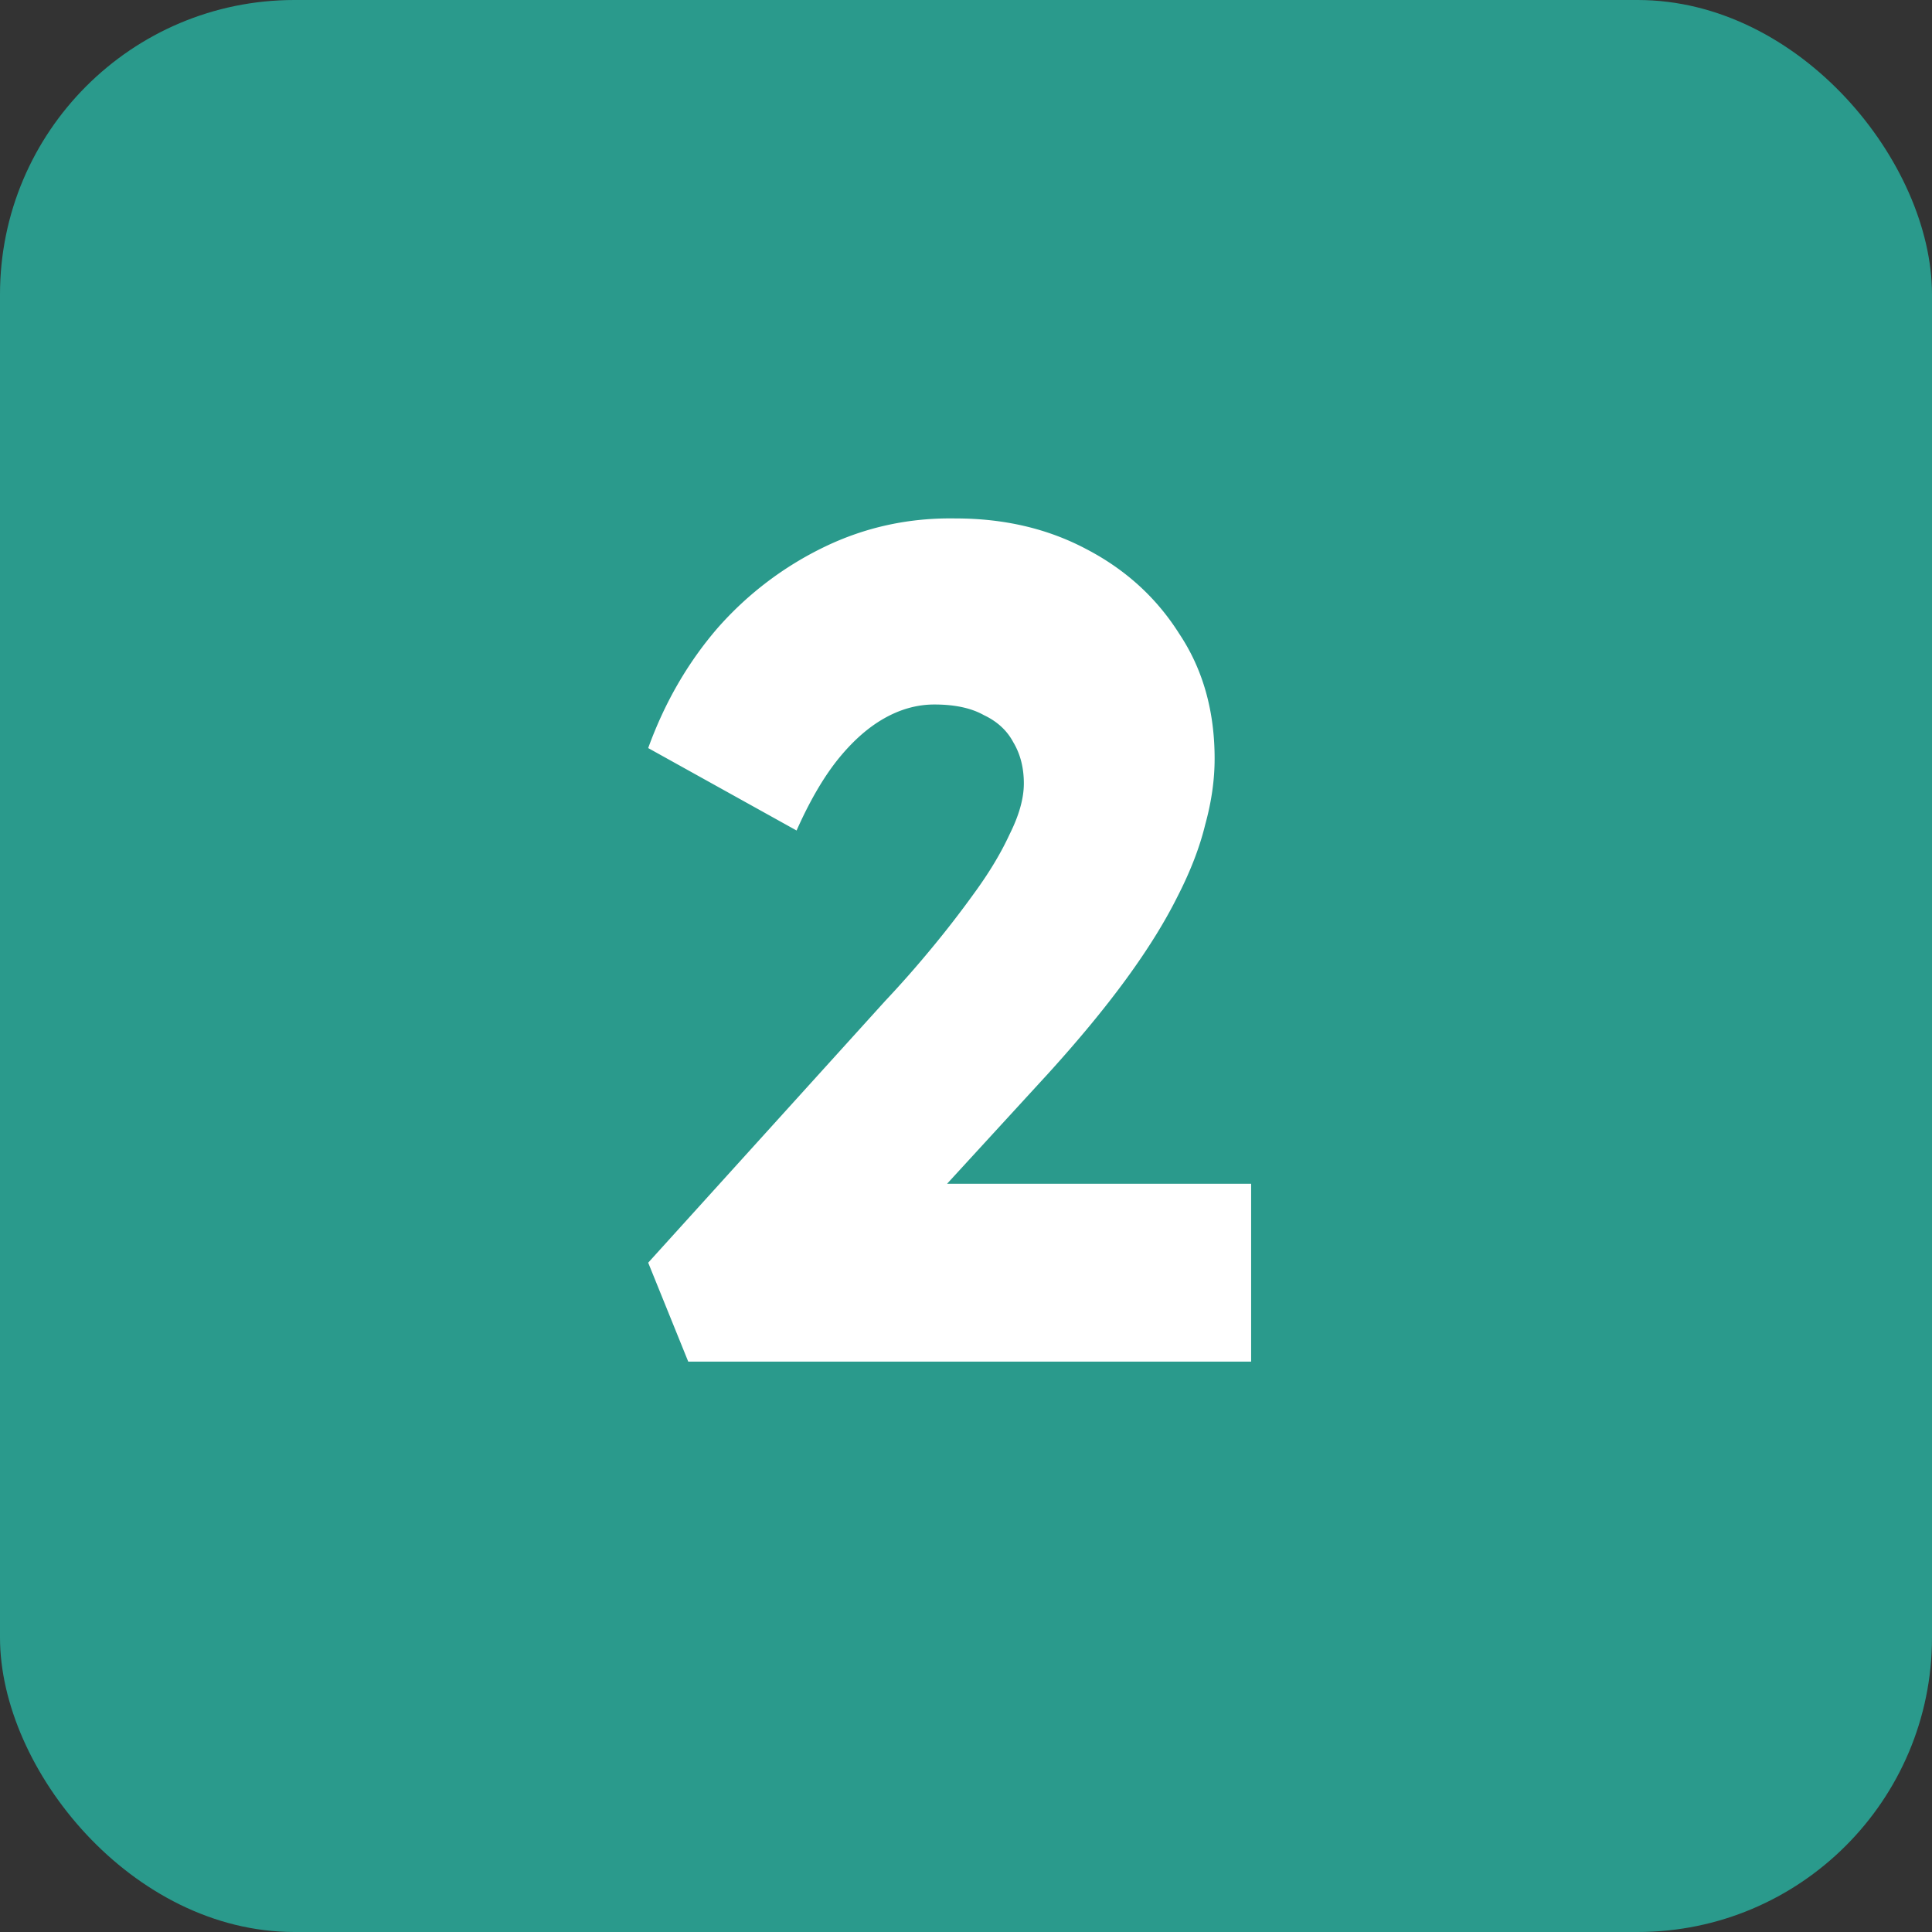 <?xml version="1.0" encoding="UTF-8"?>
<svg xmlns="http://www.w3.org/2000/svg" width="105" height="105" fill="none">
  <rect width="100%" height="100%" fill="#333333" stroke="none"/>
  <rect width="105" height="105" rx="16" fill="#2A9A8C"></rect>
  <path d="m37.404 74-2.176-5.376 12.864-14.208a58.043 58.043 0 0 0 2.432-2.752 56.12 56.12 0 0 0 2.432-3.136c.81-1.11 1.45-2.176 1.92-3.2.512-1.024.768-1.941.768-2.752 0-.853-.192-1.6-.576-2.24-.341-.64-.875-1.13-1.6-1.472-.683-.384-1.579-.576-2.688-.576-.939 0-1.856.256-2.752.768-.896.512-1.75 1.28-2.56 2.304-.768.981-1.493 2.24-2.176 3.776l-8.064-4.48c.896-2.475 2.155-4.65 3.776-6.528a18.334 18.334 0 0 1 5.824-4.416c2.219-1.067 4.587-1.579 7.104-1.536 2.645 0 5.013.555 7.104 1.664 2.133 1.11 3.819 2.645 5.056 4.608 1.28 1.92 1.92 4.181 1.92 6.784 0 1.152-.17 2.347-.512 3.584-.299 1.237-.81 2.56-1.536 3.968-.683 1.365-1.6 2.837-2.752 4.416-1.152 1.579-2.56 3.285-4.224 5.12l-9.92 10.816-1.344-4.8h22.272V74H37.404Z" fill="#fff"></path>
</svg>
